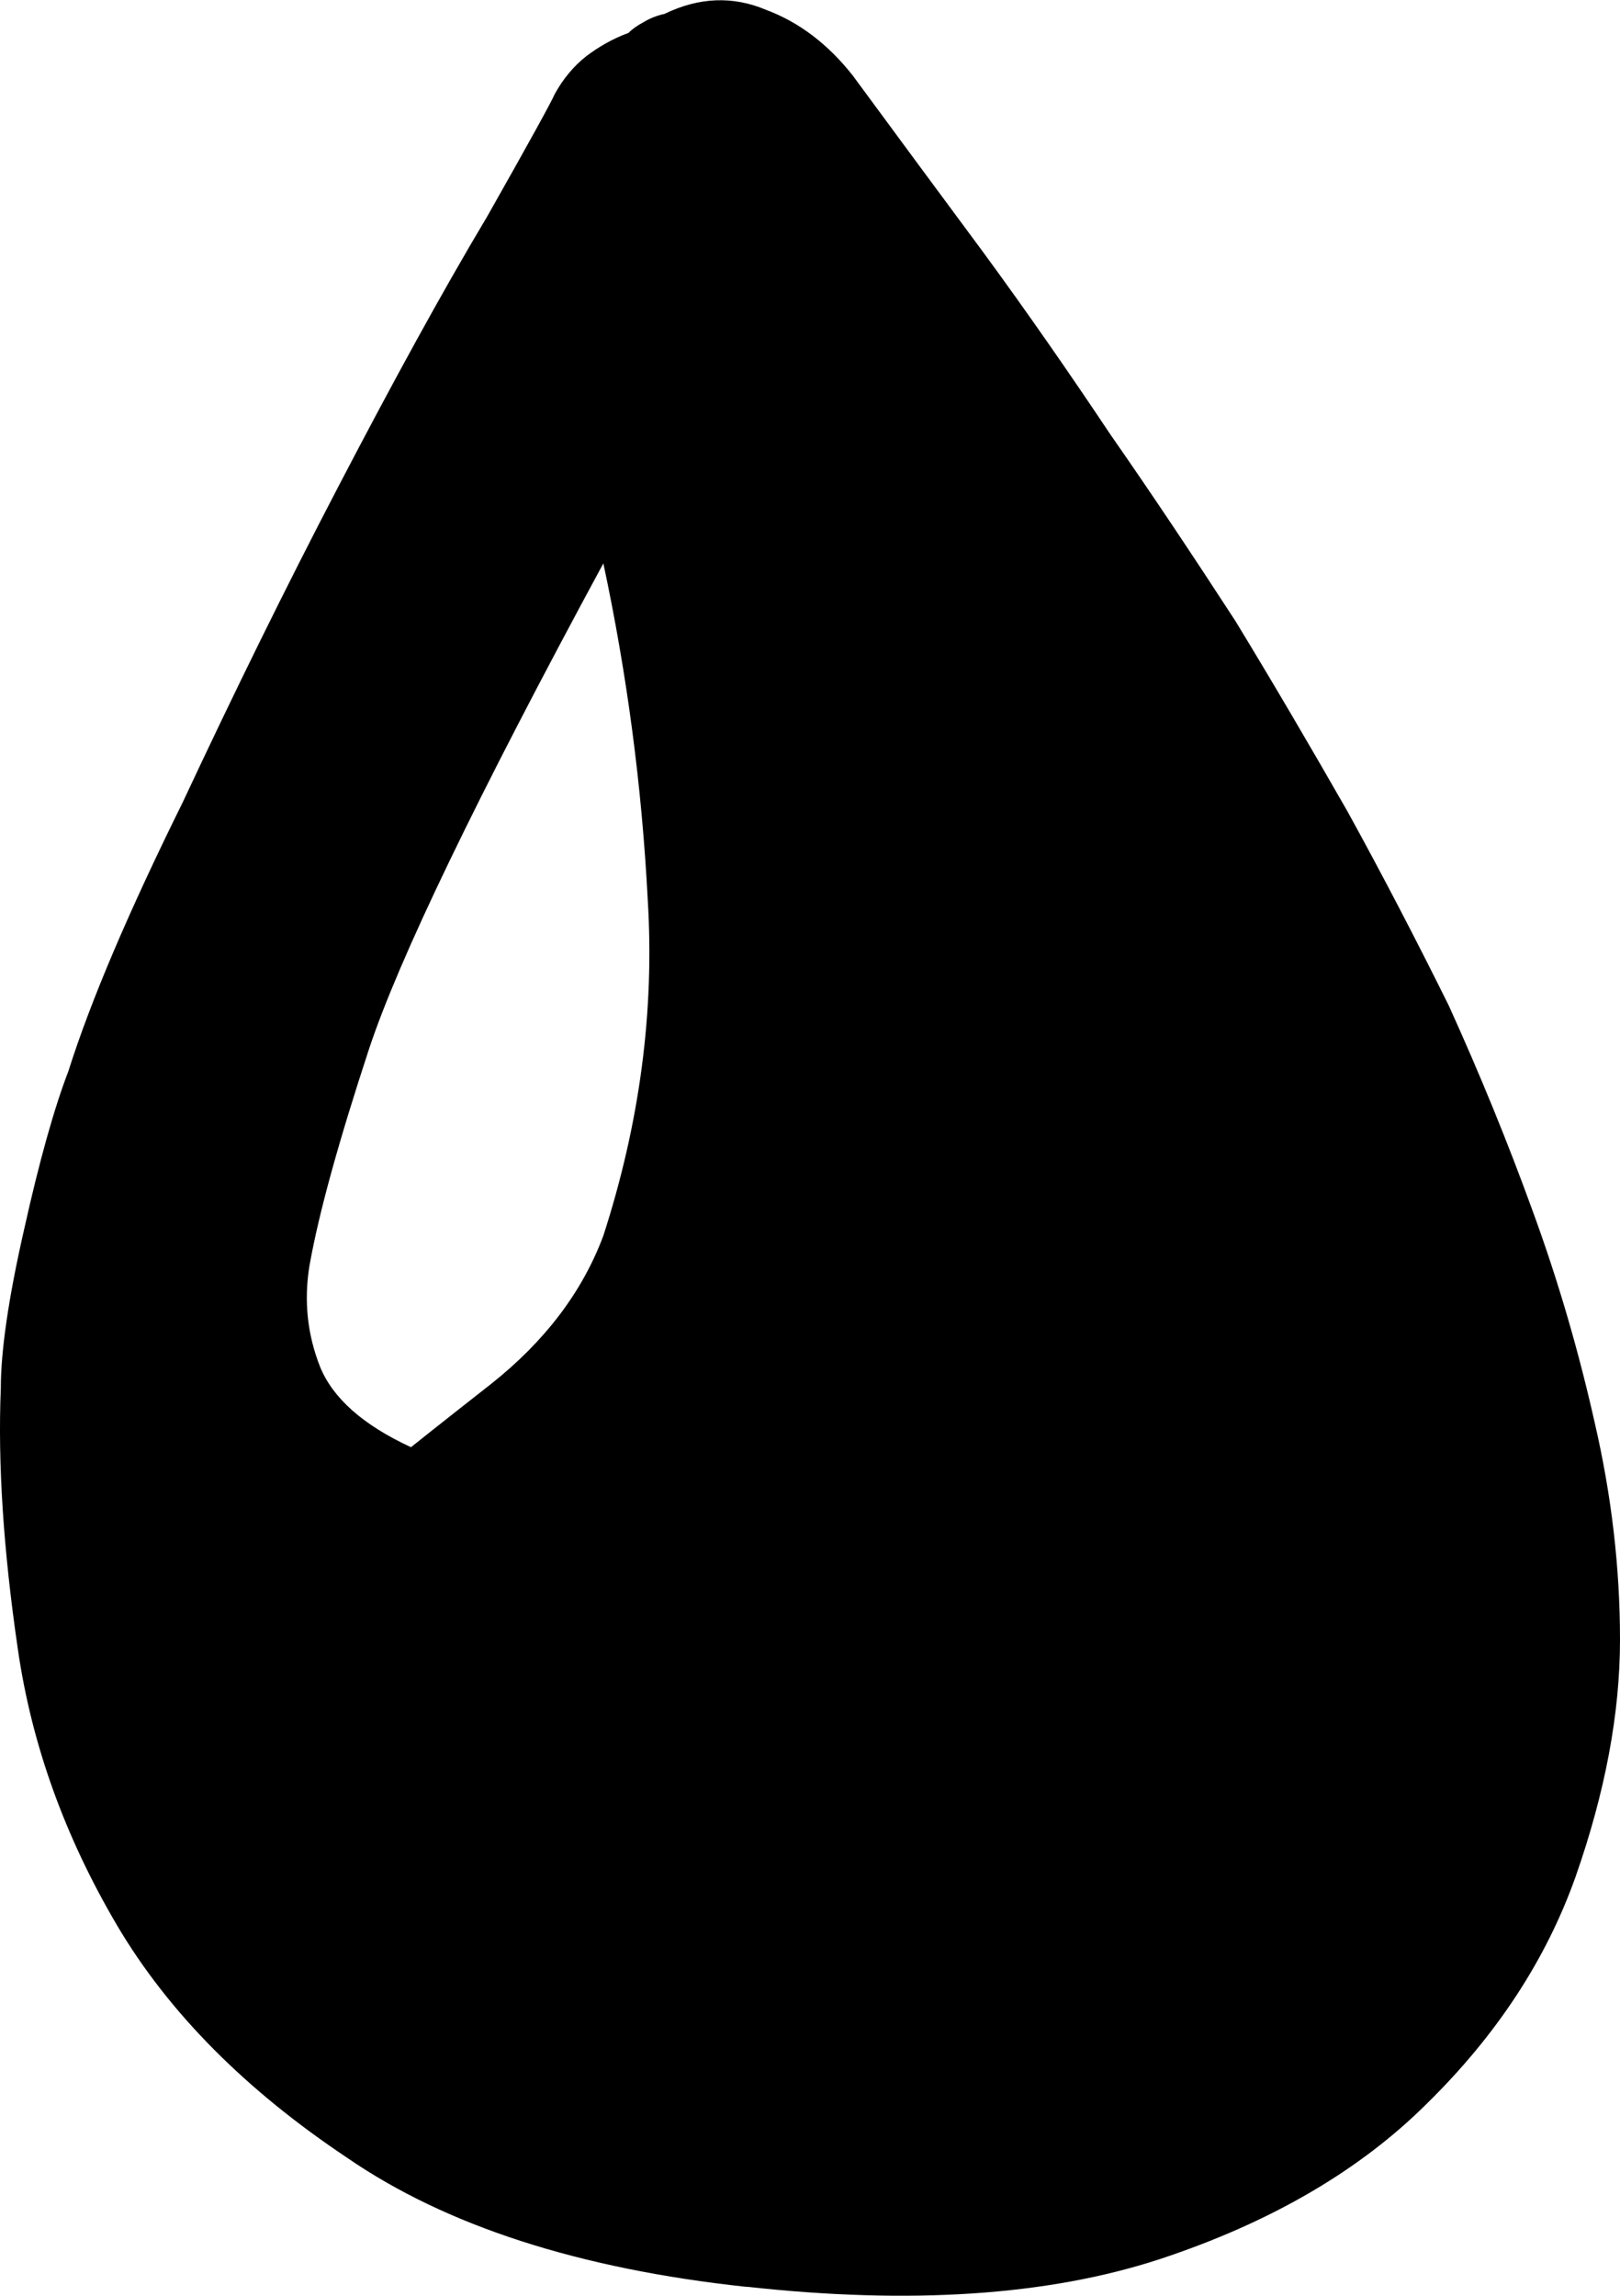<?xml version="1.0" encoding="UTF-8" standalone="no"?>
<!-- Created with Inkscape (http://www.inkscape.org/) -->

<svg
   version="1.1"
   id="svg1"
   width="11.975"
   height="16.964"
   viewBox="0 0 11.975 16.964"
   xmlns:inkscape="http://www.inkscape.org/namespaces/inkscape"
   xmlns:sodipodi="http://sodipodi.sourceforge.net/DTD/sodipodi-0.dtd"
   xmlns="http://www.w3.org/2000/svg"
   xmlns:svg="http://www.w3.org/2000/svg">
  <defs
     id="defs1">
    <clipPath
       clipPathUnits="userSpaceOnUse"
       id="clipPath363">
      <path
         d="M 0,0 H 2479.981 V 3508.008 H 0 Z"
         transform="matrix(0.32,0,0,0.32,-514,-991)"
         clip-rule="evenodd"
         id="path363" />
    </clipPath>
  </defs>
  <sodipodi:namedview
     id="namedview1"
     pagecolor="#ffffff"
     bordercolor="#999999"
     borderopacity="1"
     inkscape:showpageshadow="0"
     inkscape:pageopacity="0"
     inkscape:pagecheckerboard="0"
     inkscape:deskcolor="#d1d1d1"
     inkscape:export-bgcolor="#ffffff00" />
  <g
     id="g1"
     inkscape:groupmode="layer"
     inkscape:label="1"
     transform="translate(-517.775,-974.118)">
    <path
       id="path362"
       d="m 6.063,-7.531 c 0.07,-0.395 0.219,-0.926 0.438,-1.594 0.219,-0.664 0.797,-1.863 1.734,-3.594 0.176,0.824 0.285,1.652 0.328,2.484 0.051,0.824 -0.059,1.652 -0.328,2.484 -0.156,0.418 -0.434,0.781 -0.828,1.094 -0.398,0.312 -0.594,0.469 -0.594,0.469 -0.355,-0.164 -0.578,-0.363 -0.672,-0.594 -0.094,-0.238 -0.121,-0.488 -0.078,-0.75 z m 3.234,7.547 c 1.207,0.133 2.223,0.066 3.047,-0.203 0.82,-0.27 1.484,-0.656 1.984,-1.156 0.508,-0.5 0.875,-1.055 1.094,-1.672 0.219,-0.625 0.328,-1.207 0.328,-1.75 0,-0.531 -0.062,-1.066 -0.188,-1.609 -0.117,-0.52 -0.266,-1.035 -0.453,-1.547 -0.188,-0.52 -0.398,-1.031 -0.625,-1.531 -0.242,-0.488 -0.492,-0.969 -0.75,-1.437 -0.273,-0.477 -0.547,-0.945 -0.828,-1.406 -0.305,-0.469 -0.609,-0.926 -0.922,-1.375 -0.305,-0.457 -0.617,-0.906 -0.938,-1.344 -0.324,-0.438 -0.648,-0.875 -0.969,-1.312 -0.18,-0.227 -0.391,-0.391 -0.641,-0.484 -0.242,-0.102 -0.492,-0.094 -0.75,0.031 -0.055,0.012 -0.105,0.031 -0.156,0.062 -0.043,0.023 -0.078,0.047 -0.109,0.078 -0.117,0.043 -0.219,0.102 -0.312,0.172 -0.094,0.074 -0.172,0.168 -0.234,0.281 -0.023,0.055 -0.188,0.355 -0.5,0.906 -0.336,0.562 -0.699,1.227 -1.094,1.984 -0.398,0.762 -0.781,1.543 -1.156,2.344 -0.398,0.805 -0.68,1.465 -0.844,1.984 -0.105,0.273 -0.215,0.664 -0.328,1.172 -0.117,0.512 -0.172,0.902 -0.172,1.172 -0.023,0.562 0.02,1.203 0.125,1.922 0.102,0.711 0.348,1.391 0.734,2.047 0.383,0.648 0.953,1.219 1.703,1.719 0.727,0.5 1.711,0.82 2.953,0.953 z m 0,0"
       style="fill:#000000;fill-opacity:1;fill-rule:nonzero;stroke:none"
       aria-label=""
       transform="translate(514,991)"
       clip-path="url(#clipPath363)" />
  </g>
</svg>
